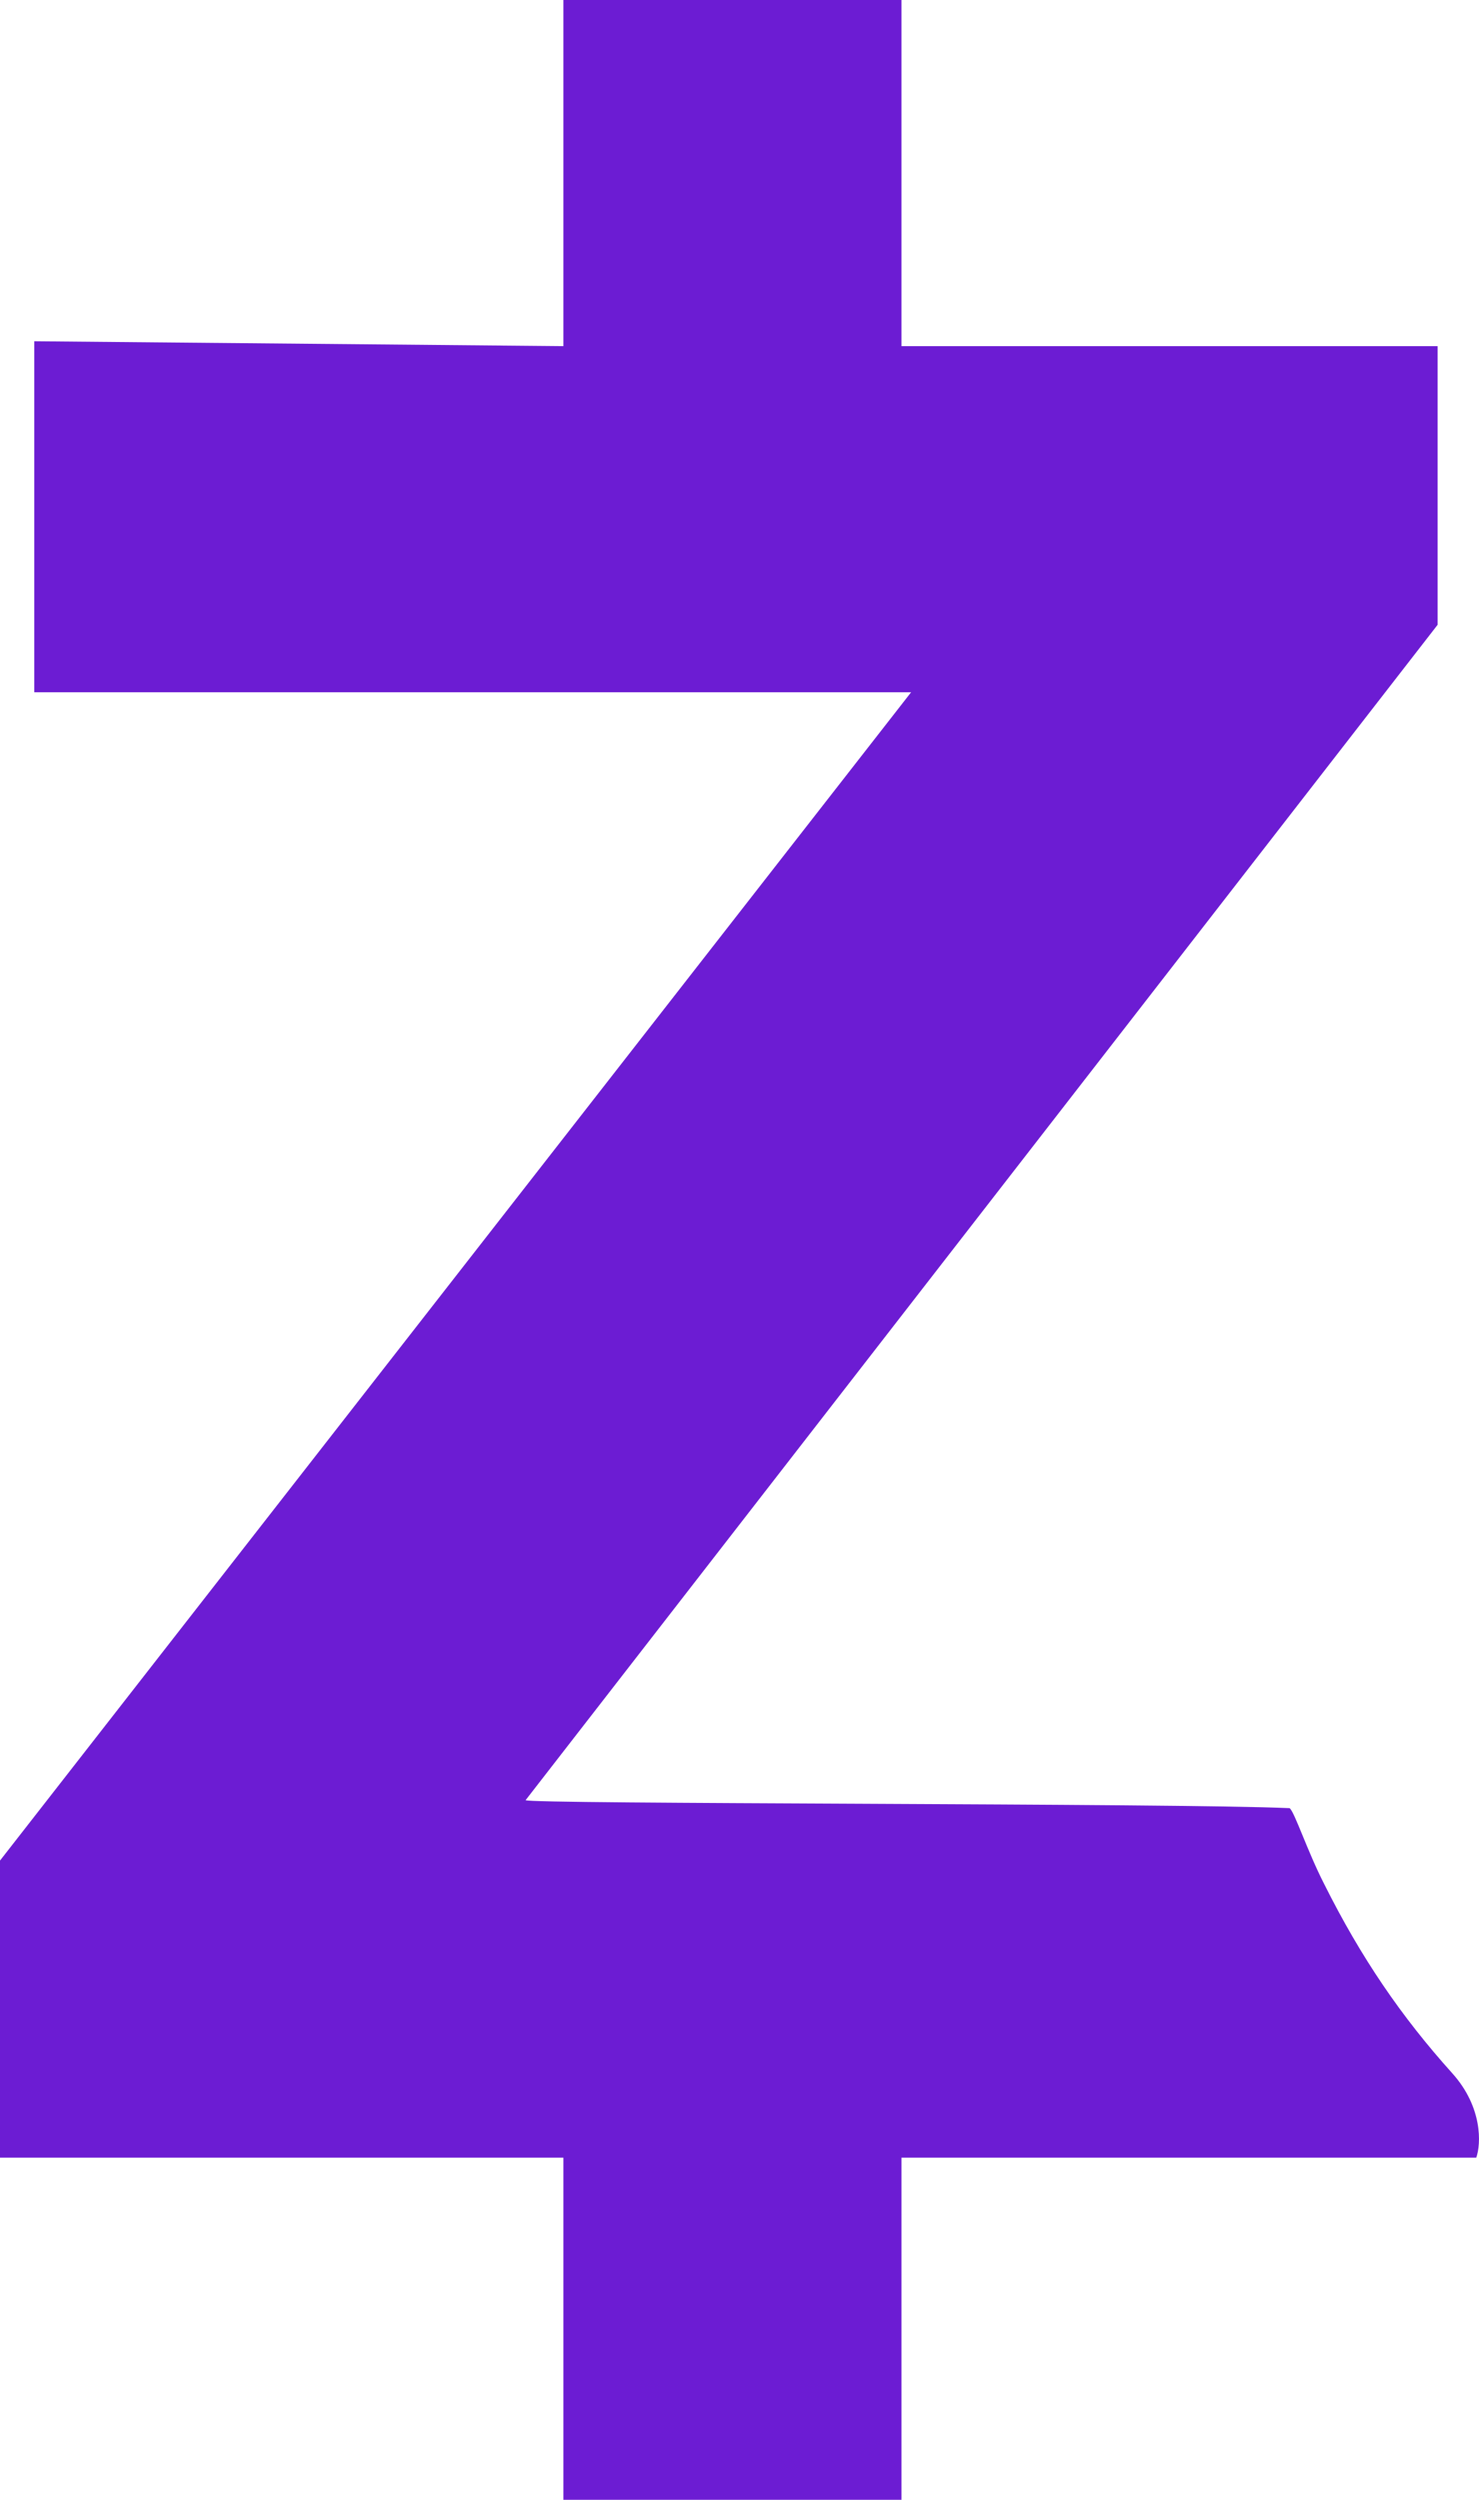 <?xml version="1.0" encoding="utf-8"?>
<svg xmlns="http://www.w3.org/2000/svg" data-name="Layer 2" id="Layer_2" viewBox="0 0 118.21 199.76">
  <defs>
    <style>
      .cls-1 {
        fill: #6c1cd3;
      }
    </style>
  </defs>
  <g data-name="Layer 1" id="Layer_1-2">
    <path class="cls-1" d="M45.03,27.66l-42.29-.39v28.05s70.08,0,70.08,0L0,148.68v23.74h45.03v27.34h27.02v-27.34h45.94c.39-1.09.52-4.04-1.92-6.75-4.05-4.5-7.28-9.21-10.24-15.13-1.35-2.64-2.38-5.8-2.76-6.05-9.05-.41-61.09-.31-61.06-.64L114.9,49.93v-22.27h-42.85V0h-27.02v27.66Z" id="path6"/>
  </g>
</svg>